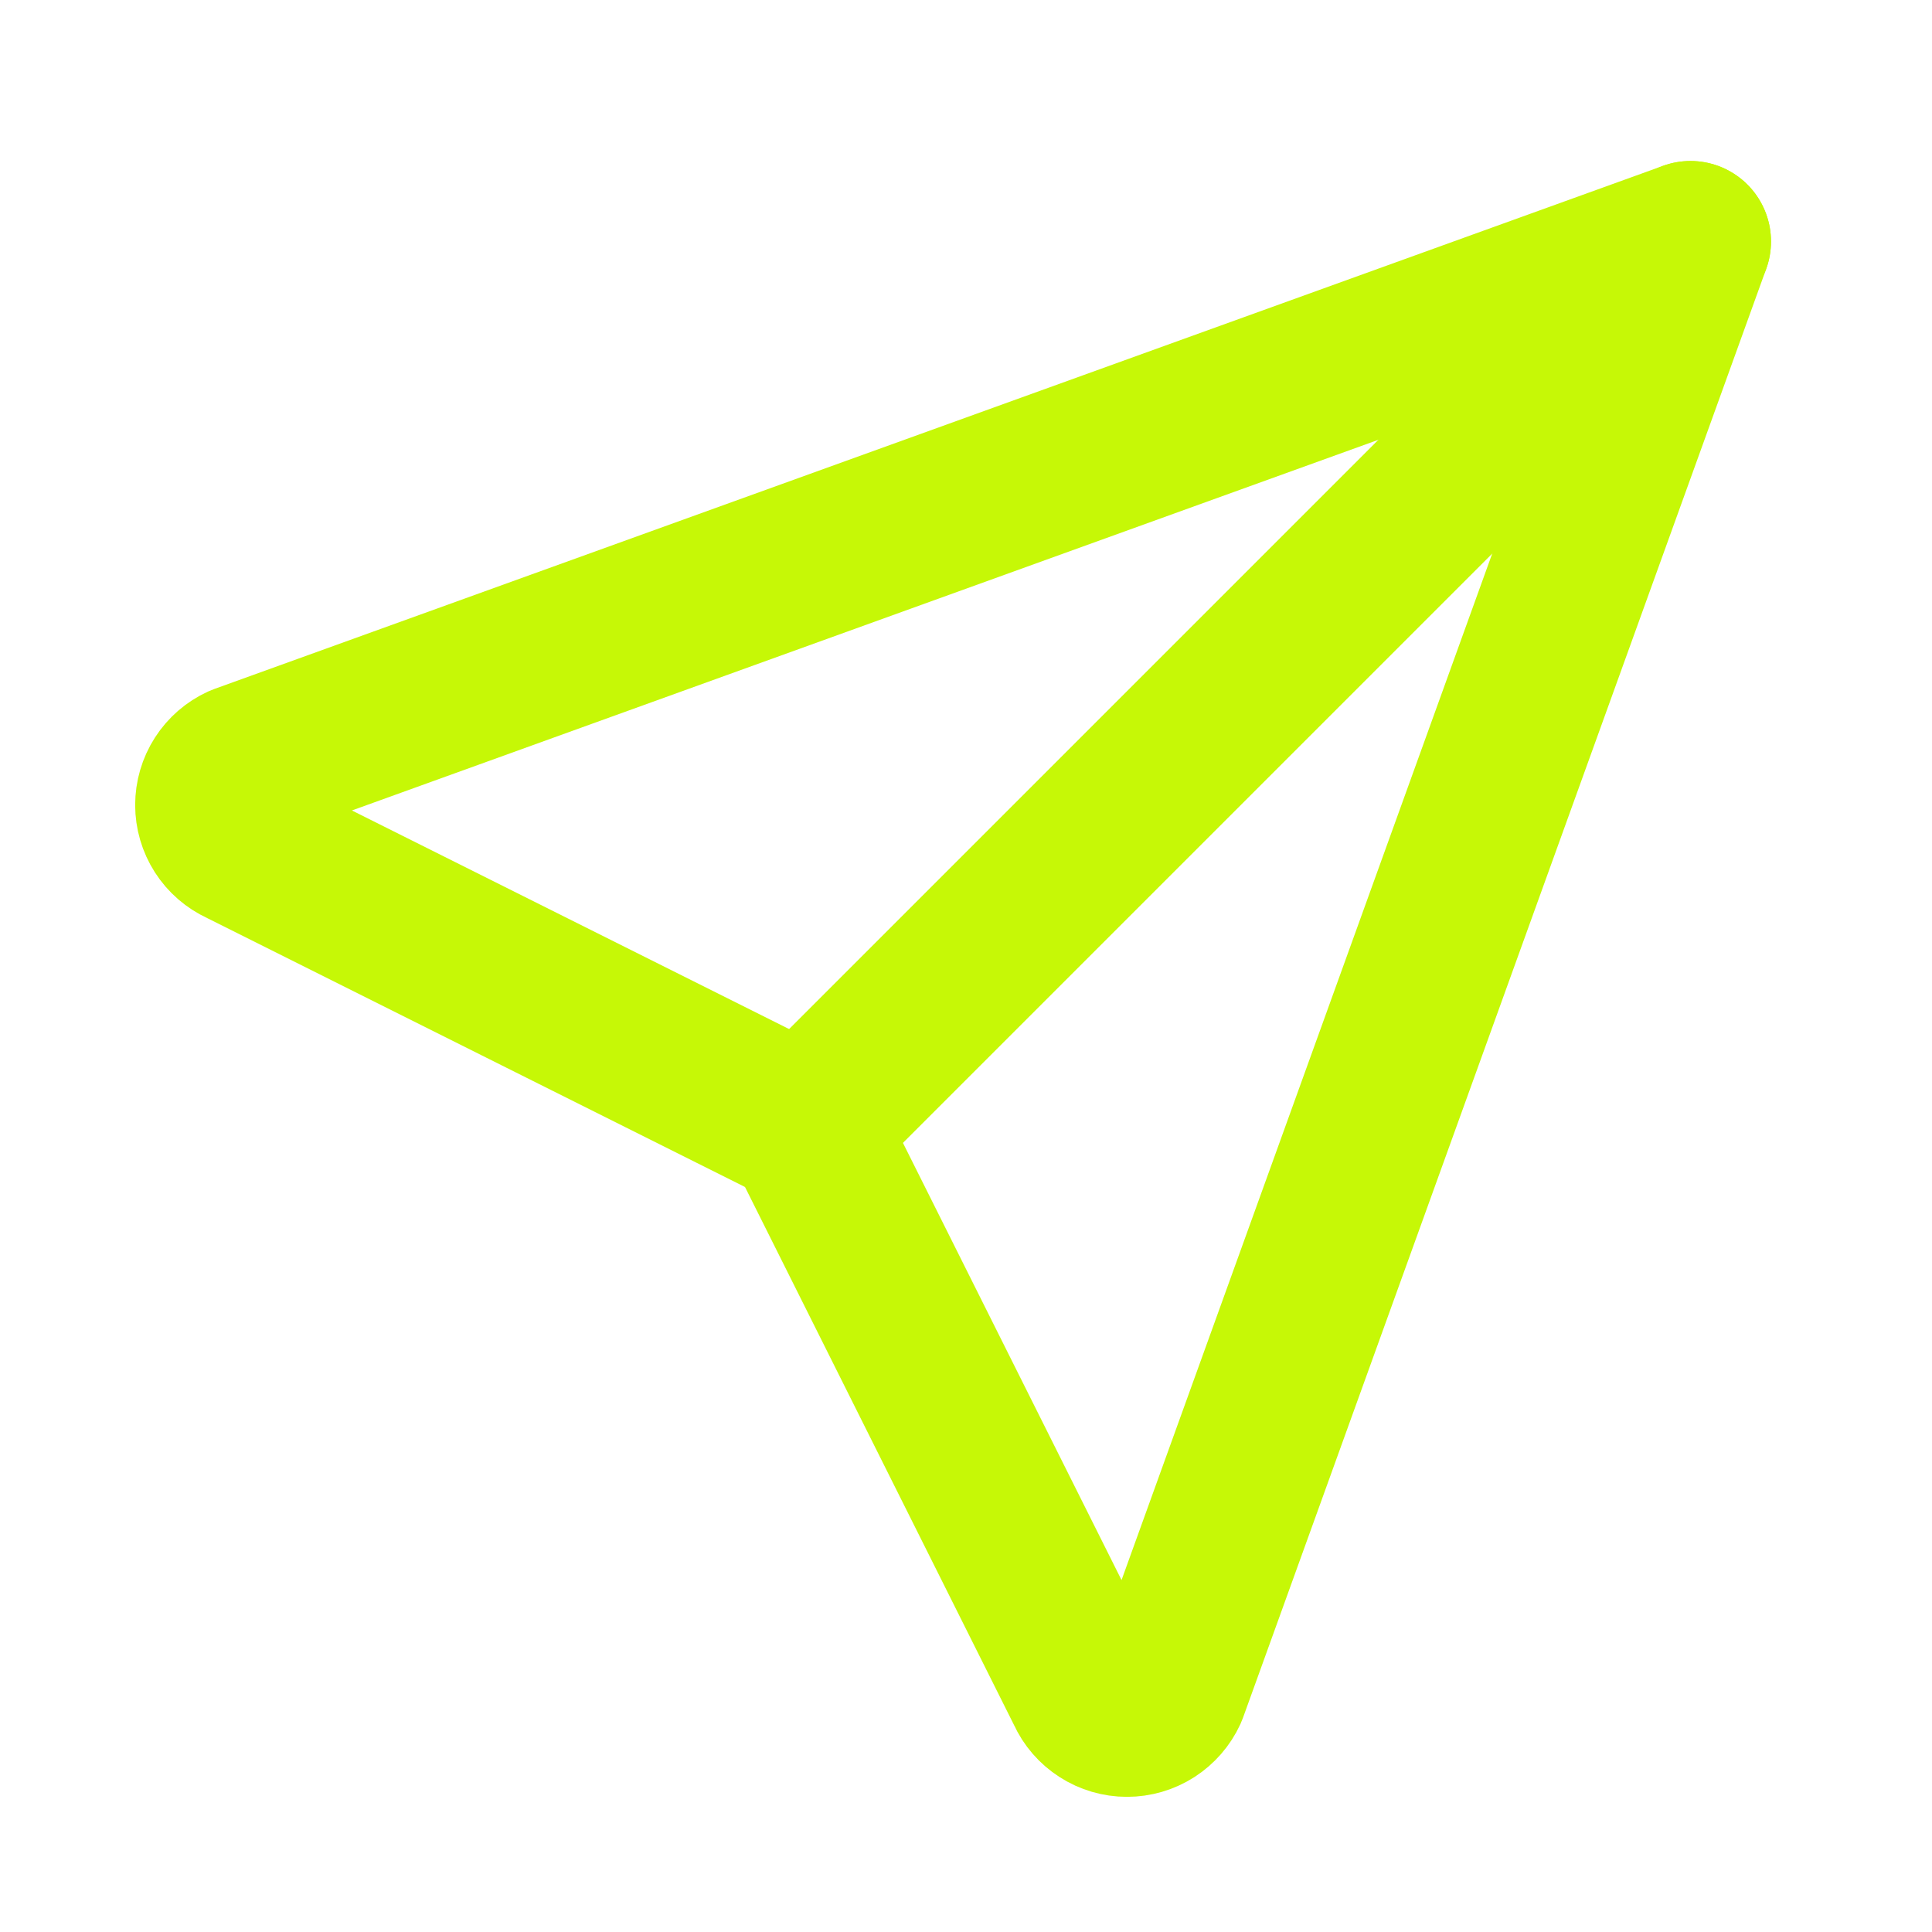<svg width="24" height="24" viewBox="0 0 24 24" fill="none" xmlns="http://www.w3.org/2000/svg">
<g clip-path="url(#clip0_178_238)">
<path d="M10 14L21 3" stroke="#C6F806" stroke-width="2" stroke-linecap="round" stroke-linejoin="round"/>
<path d="M21 3L14.5 21C14.456 21.096 14.385 21.177 14.297 21.234C14.208 21.291 14.105 21.321 14 21.321C13.894 21.321 13.791 21.291 13.703 21.234C13.614 21.177 13.543 21.096 13.5 21L10 14L3 10.5C2.904 10.456 2.823 10.386 2.766 10.297C2.709 10.208 2.679 10.105 2.679 10C2.679 9.895 2.709 9.792 2.766 9.703C2.823 9.614 2.904 9.544 3 9.5L21 3Z" stroke="#C6F806" stroke-width="2" stroke-linecap="round" stroke-linejoin="round"/>
</g>
<defs>
<clipPath id="clip0_178_238">
<rect width="24" height="24" fill="white"/>
</clipPath>
</defs>
</svg>
